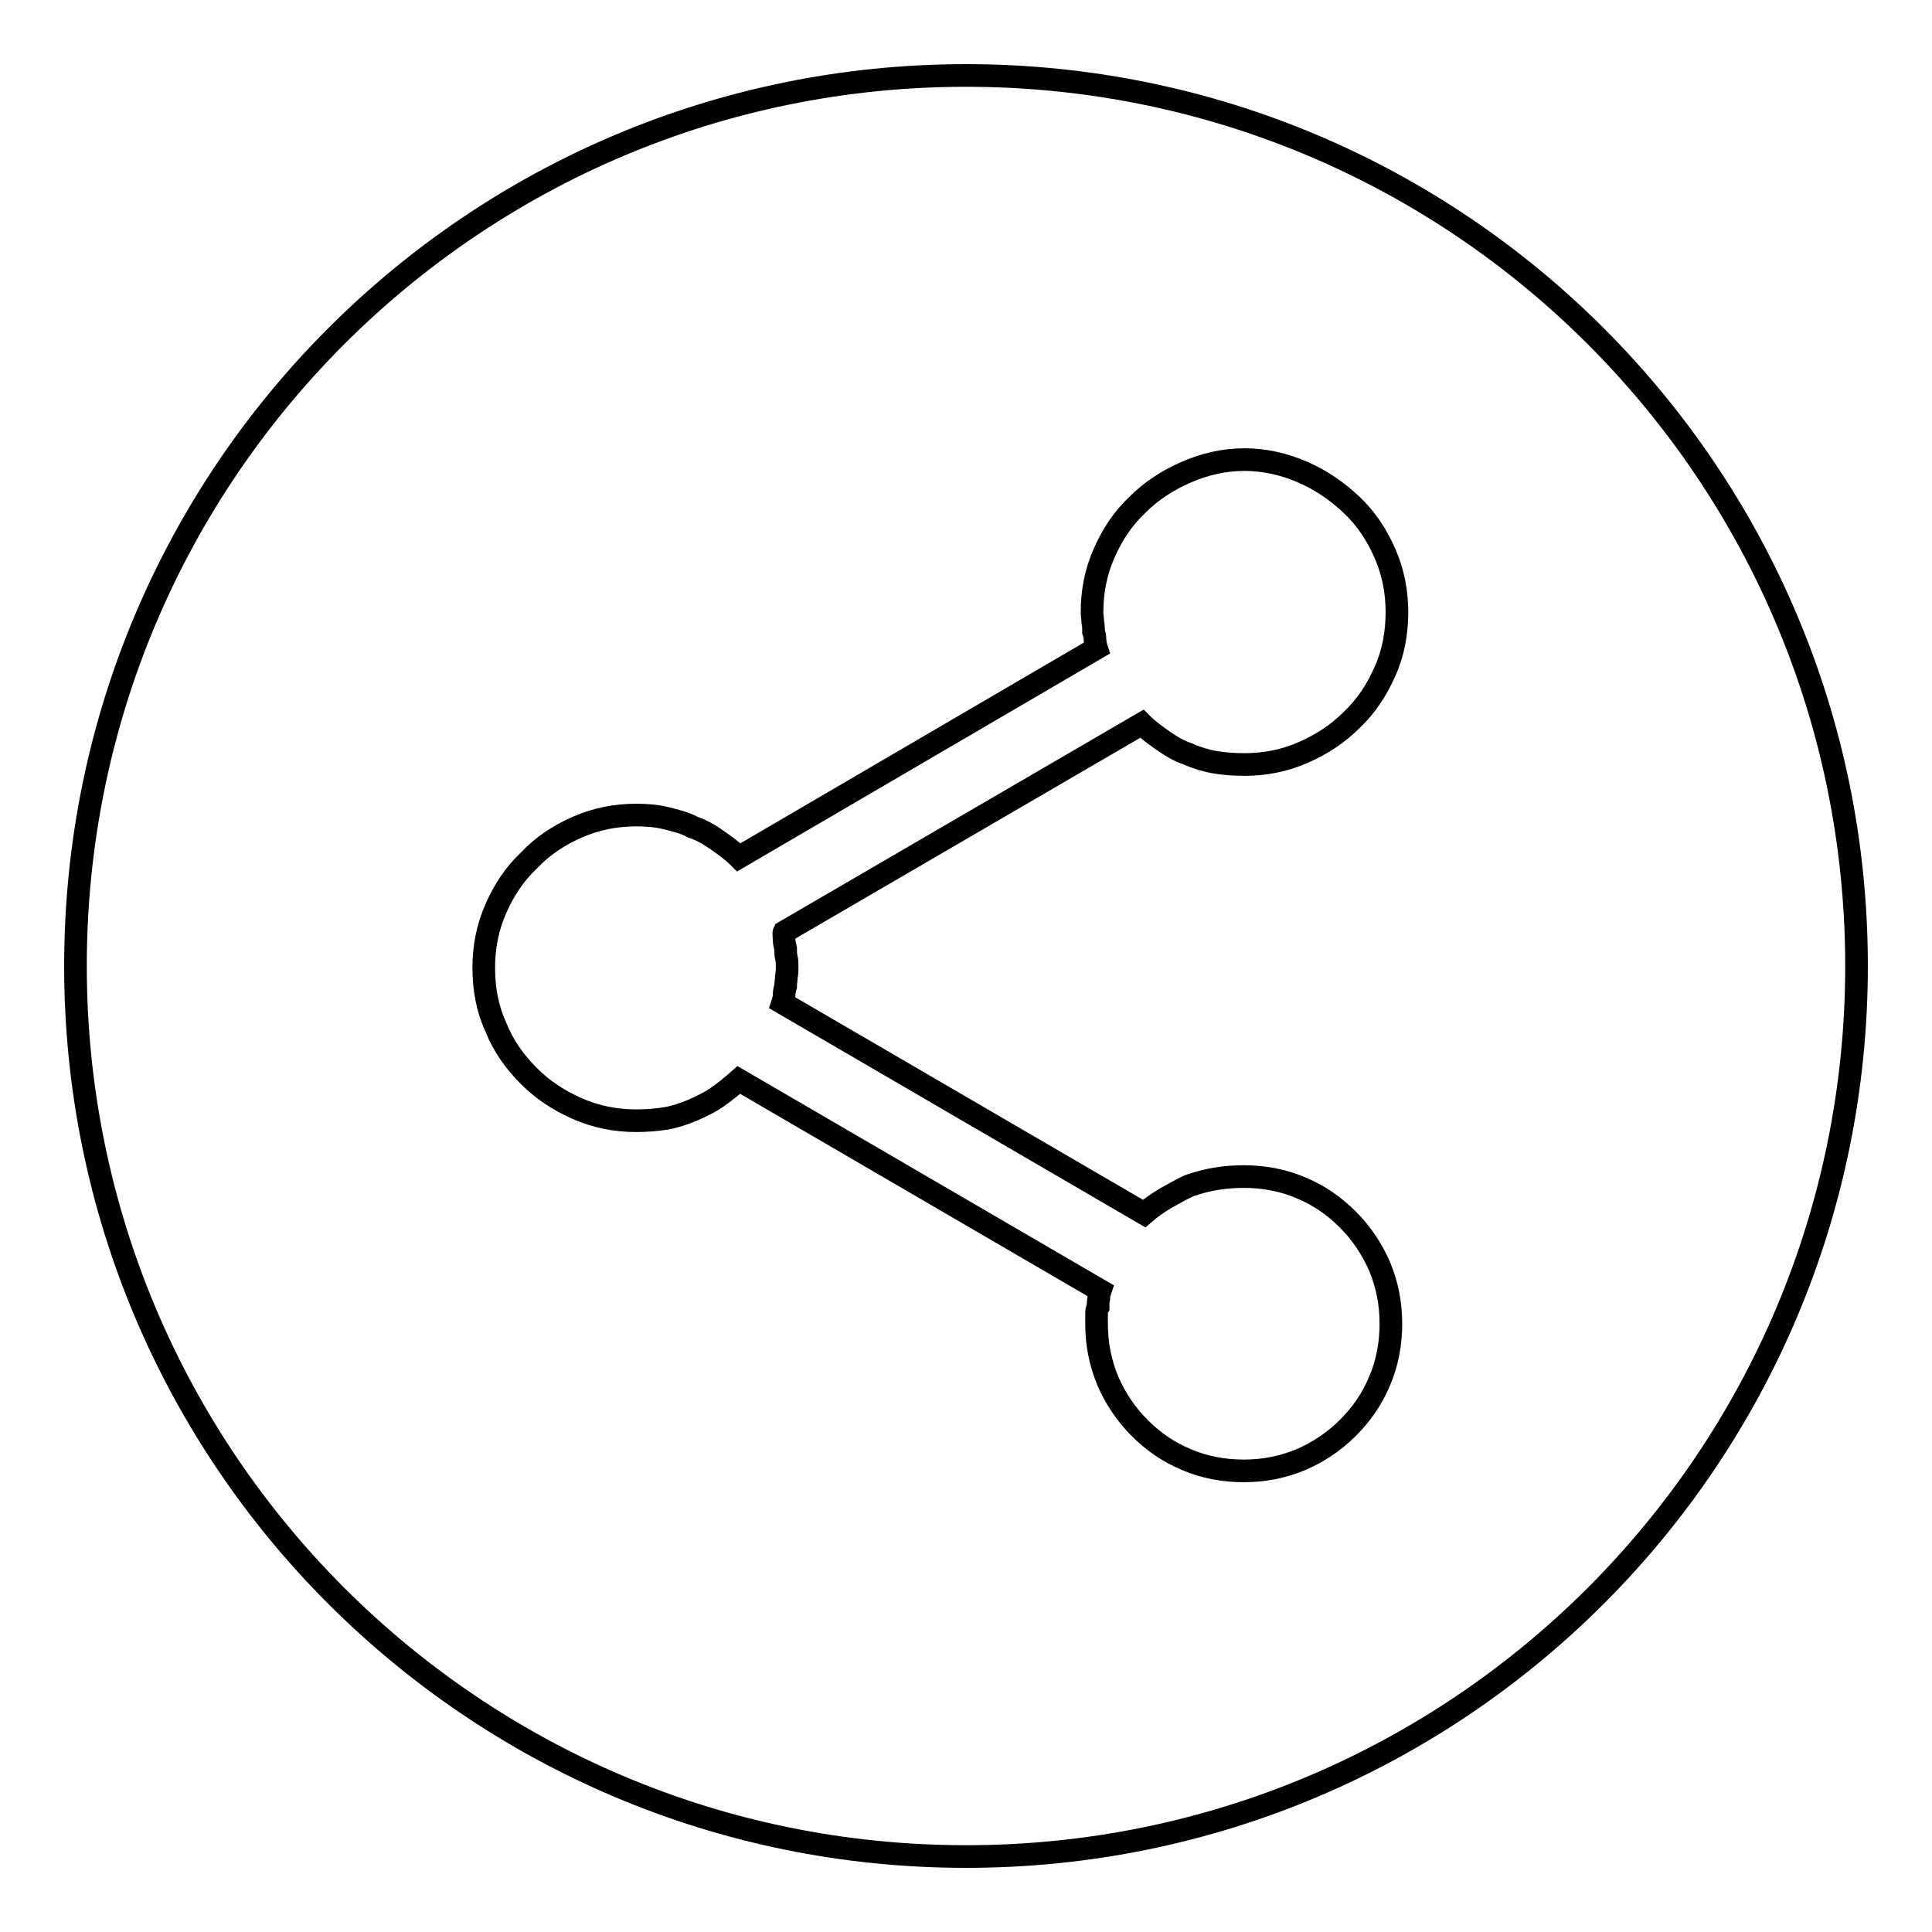 <?xml version="1.0" encoding="utf-8"?>
<!-- Svg Vector Icons : http://www.onlinewebfonts.com/icon -->
<!DOCTYPE svg PUBLIC "-//W3C//DTD SVG 1.1//EN" "http://www.w3.org/Graphics/SVG/1.1/DTD/svg11.dtd">
<svg version="1.1" xmlns="http://www.w3.org/2000/svg" xmlns:xlink="http://www.w3.org/1999/xlink" x="0px" y="0px" viewBox="0 0 256 256" enable-background="new 0 0 256 256" xml:space="preserve">
<g><g><path stroke-width="3" fill-opacity="0" stroke="#000000"  d="M128,10C62.8,10,10,62.8,10,128c0,65.2,52.8,118,118,118c65.2,0,118-52.8,118-118C246,62.8,193.2,10,128,10z M103.9,124.5c0,0.4,0.1,0.8,0.2,1.2c0,0.4,0,0.8,0.1,1.2s0.1,0.8,0.1,1.2s0,0.8-0.1,1.3c0,0.4-0.1,0.8-0.1,1.3c-0.1,0.3-0.2,0.7-0.2,1.1c0,0.4-0.1,0.8-0.2,1.1l47.9,27.9c0.8-0.7,1.8-1.4,2.8-2c1.1-0.6,2.1-1.2,3.2-1.7c1.2-0.4,2.3-0.7,3.5-0.9s2.4-0.3,3.7-0.3c2.7,0,5.3,0.5,7.6,1.5c2.4,1,4.4,2.4,6.2,4.2c1.8,1.8,3.2,3.9,4.2,6.2c1,2.4,1.5,4.9,1.5,7.6s-0.5,5.3-1.5,7.6c-1,2.4-2.4,4.4-4.2,6.2c-1.8,1.8-3.9,3.2-6.2,4.2c-2.4,1-4.9,1.5-7.6,1.5s-5.3-0.5-7.6-1.5c-2.4-1-4.4-2.4-6.2-4.2s-3.2-3.9-4.2-6.2c-1-2.4-1.5-4.9-1.5-7.6v-1.2c0-0.4,0-0.7,0.2-1c0-0.4,0-0.8,0.1-1.2c0-0.4,0.1-0.7,0.2-1l-47.9-27.9c-0.9,0.8-1.9,1.6-2.9,2.3c-1,0.7-2.1,1.2-3.2,1.7c-1.2,0.5-2.4,0.9-3.6,1.1s-2.6,0.3-3.9,0.3c-2.7,0-5.3-0.5-7.8-1.6c-2.5-1.1-4.6-2.5-6.4-4.3c-1.9-1.9-3.4-4-4.4-6.5c-1.1-2.4-1.6-5-1.6-7.9c0-2.7,0.5-5.3,1.6-7.8c1.1-2.5,2.5-4.6,4.4-6.4c1.8-1.9,3.9-3.3,6.4-4.4c2.5-1.1,5.1-1.6,7.8-1.6c1.4,0,2.7,0.1,3.9,0.4s2.5,0.6,3.6,1.2c1.2,0.4,2.2,1,3.2,1.7c1,0.7,2,1.4,2.9,2.3l47.4-27.7c-0.1-0.3-0.2-0.7-0.2-1.1c0-0.4-0.1-0.8-0.2-1.1c0-0.4,0-0.8-0.1-1.3c0-0.4-0.1-0.8-0.1-1.3c0-2.7,0.5-5.3,1.6-7.8c1.1-2.5,2.5-4.6,4.4-6.4c1.8-1.8,3.9-3.2,6.4-4.3c2.5-1.1,5.1-1.7,7.8-1.7c2.7,0,5.3,0.6,7.8,1.7c2.5,1.1,4.6,2.6,6.4,4.3c1.9,1.8,3.3,3.9,4.4,6.4c1.1,2.5,1.6,5.1,1.6,7.8c0,2.8-0.5,5.5-1.6,7.9c-1.1,2.5-2.5,4.6-4.4,6.4c-1.8,1.8-3.9,3.2-6.4,4.3c-2.5,1.1-5.1,1.6-7.8,1.6c-1.4,0-2.7-0.1-3.9-0.3s-2.5-0.6-3.6-1.1c-1.2-0.4-2.2-1-3.2-1.7c-1-0.7-2-1.4-2.9-2.3l-47.4,27.6C103.8,123.7,103.9,124.1,103.9,124.5z"/></g></g>
</svg>